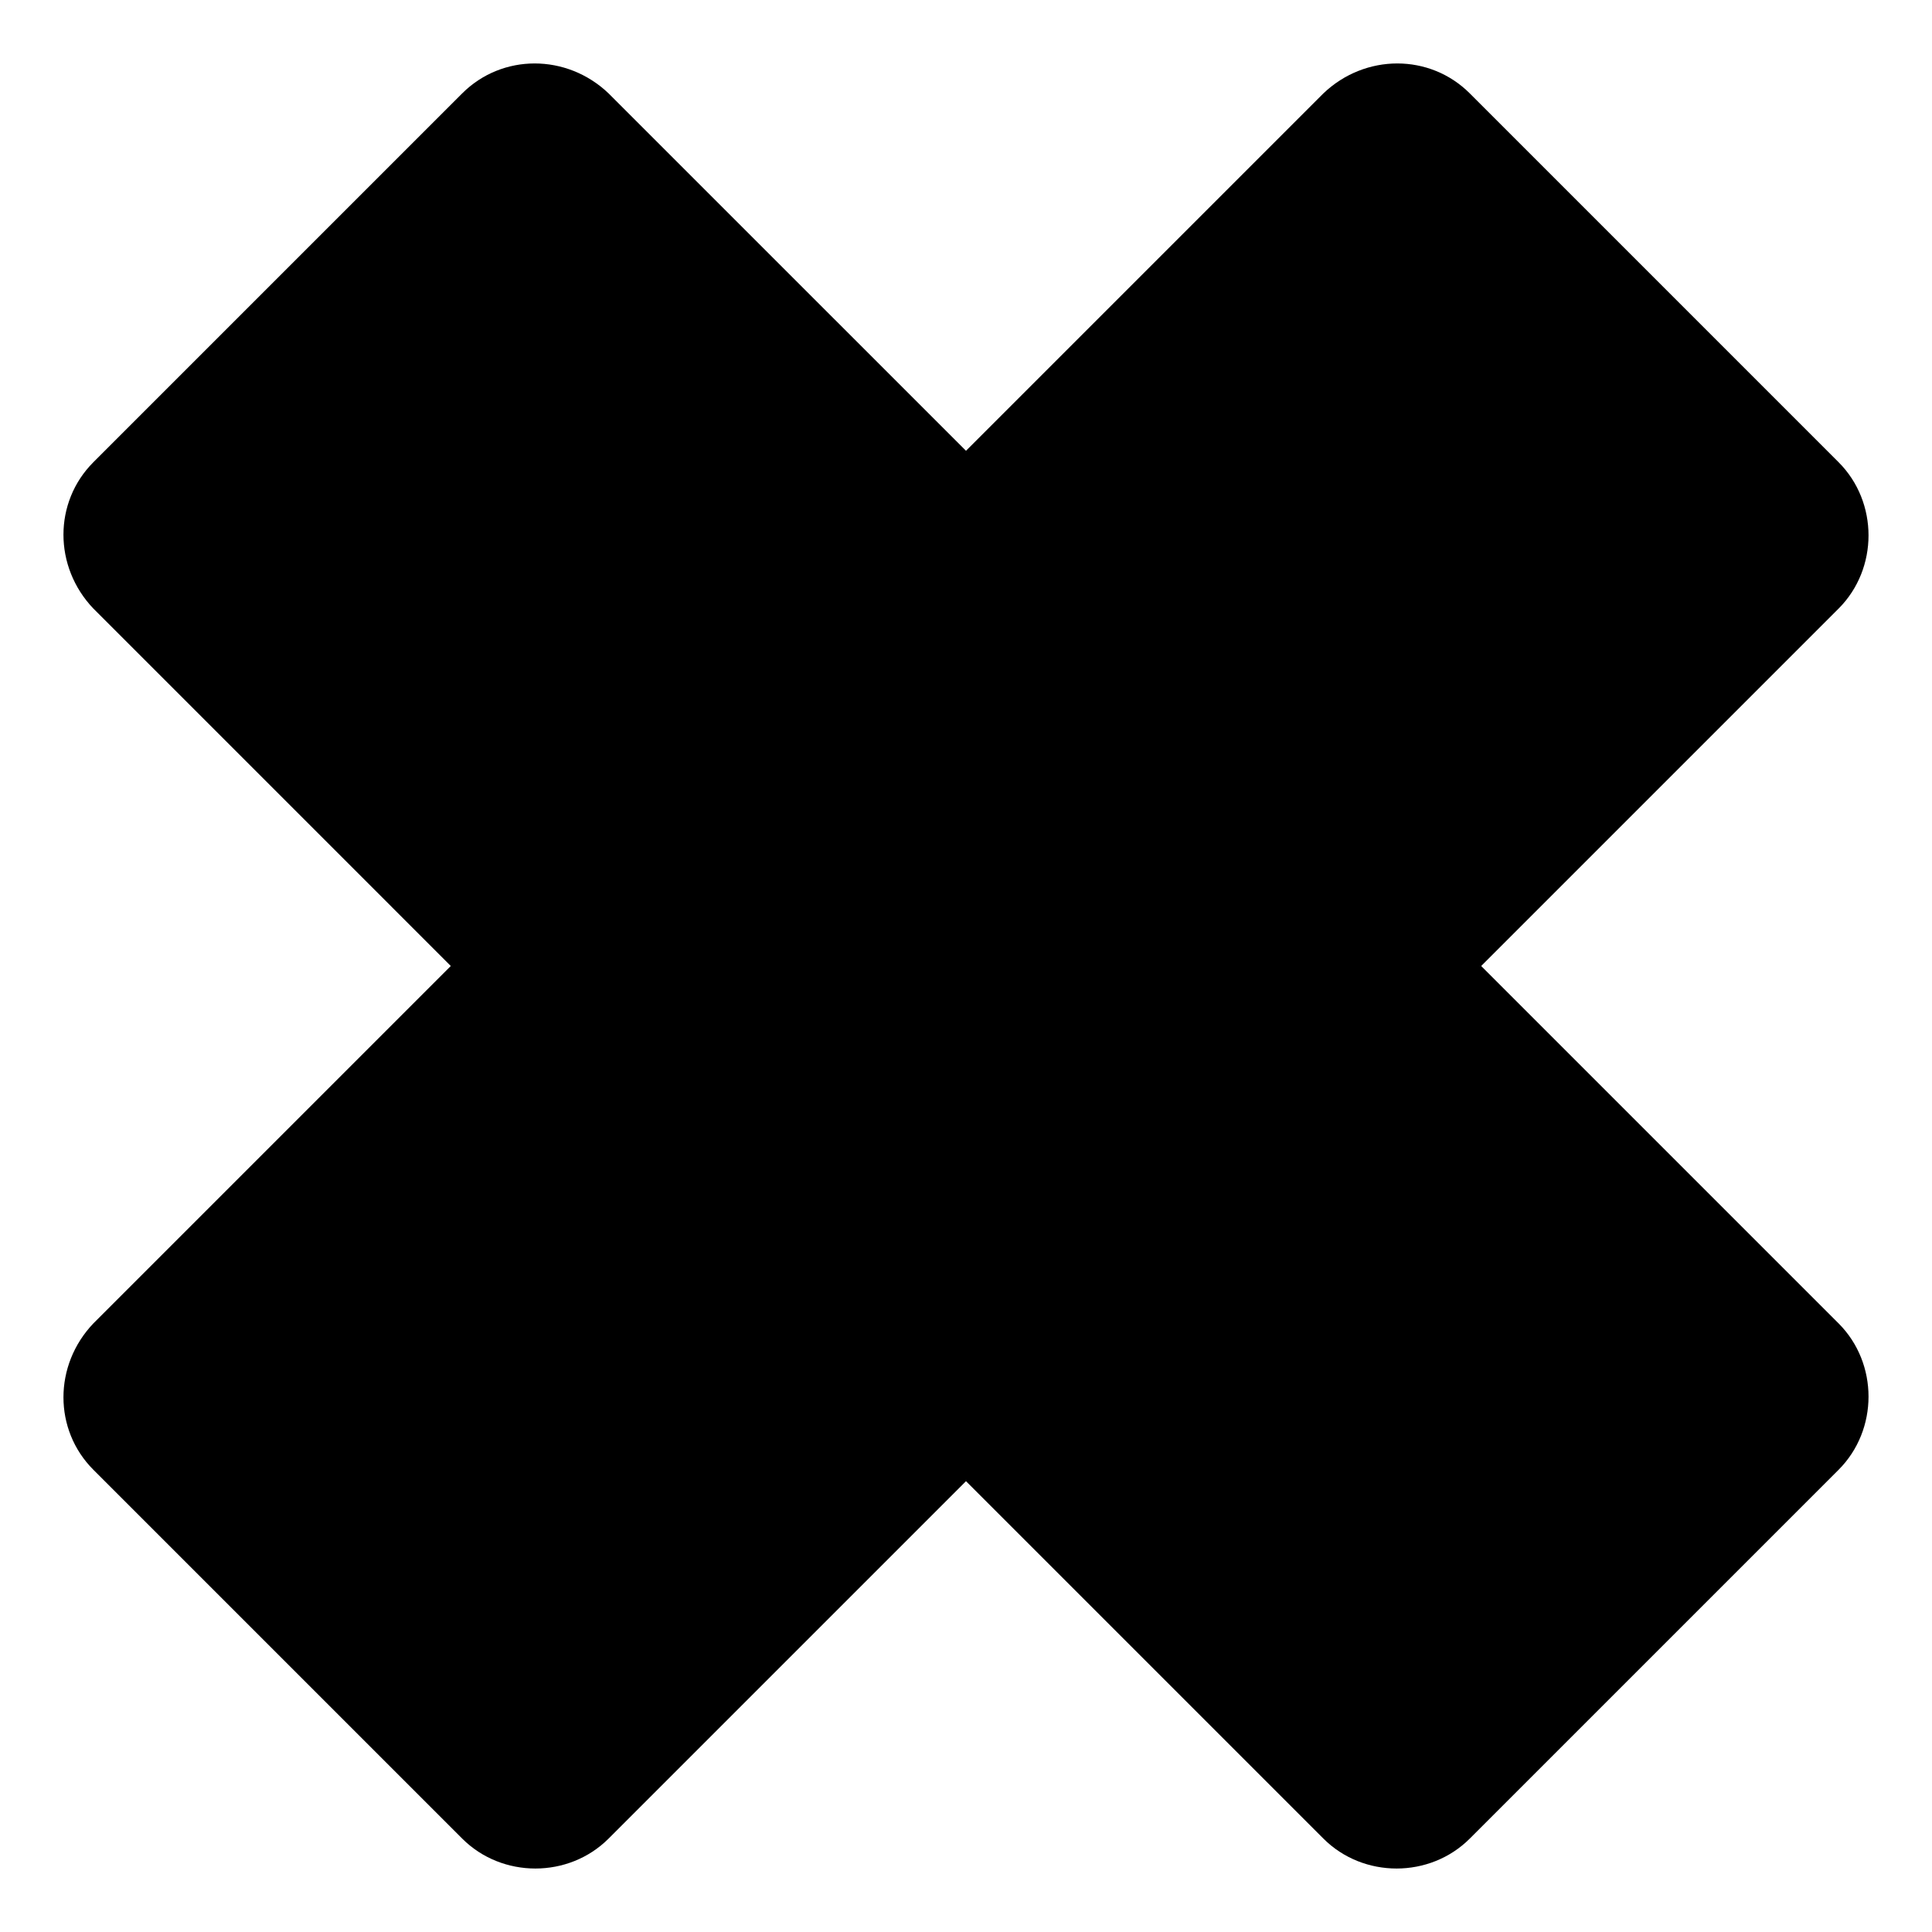 <?xml version="1.0" encoding="UTF-8"?>
<!-- Uploaded to: ICON Repo, www.svgrepo.com, Generator: ICON Repo Mixer Tools -->
<svg fill="#000000" width="800px" height="800px" version="1.1" viewBox="144 144 512 512" xmlns="http://www.w3.org/2000/svg">
 <path d="m536.53 400 94.715-94.715c10.578-10.578 10.578-28.215 0-38.793l-97.738-97.742c-10.578-10.578-27.711-10.578-38.793 0l-94.715 94.715-94.719-94.715c-11.082-10.578-28.211-10.578-38.793 0l-97.738 97.738c-10.578 10.582-10.578 27.711 0 38.793l94.715 94.719-94.715 94.715c-10.578 11.082-10.578 28.215 0 38.793l97.738 97.738c10.578 10.578 28.215 10.578 38.793 0l94.719-94.715 94.715 94.715c10.578 10.578 28.215 10.578 38.793 0l97.738-97.738c10.578-10.578 10.578-28.215 0-38.793z"/>
</svg>